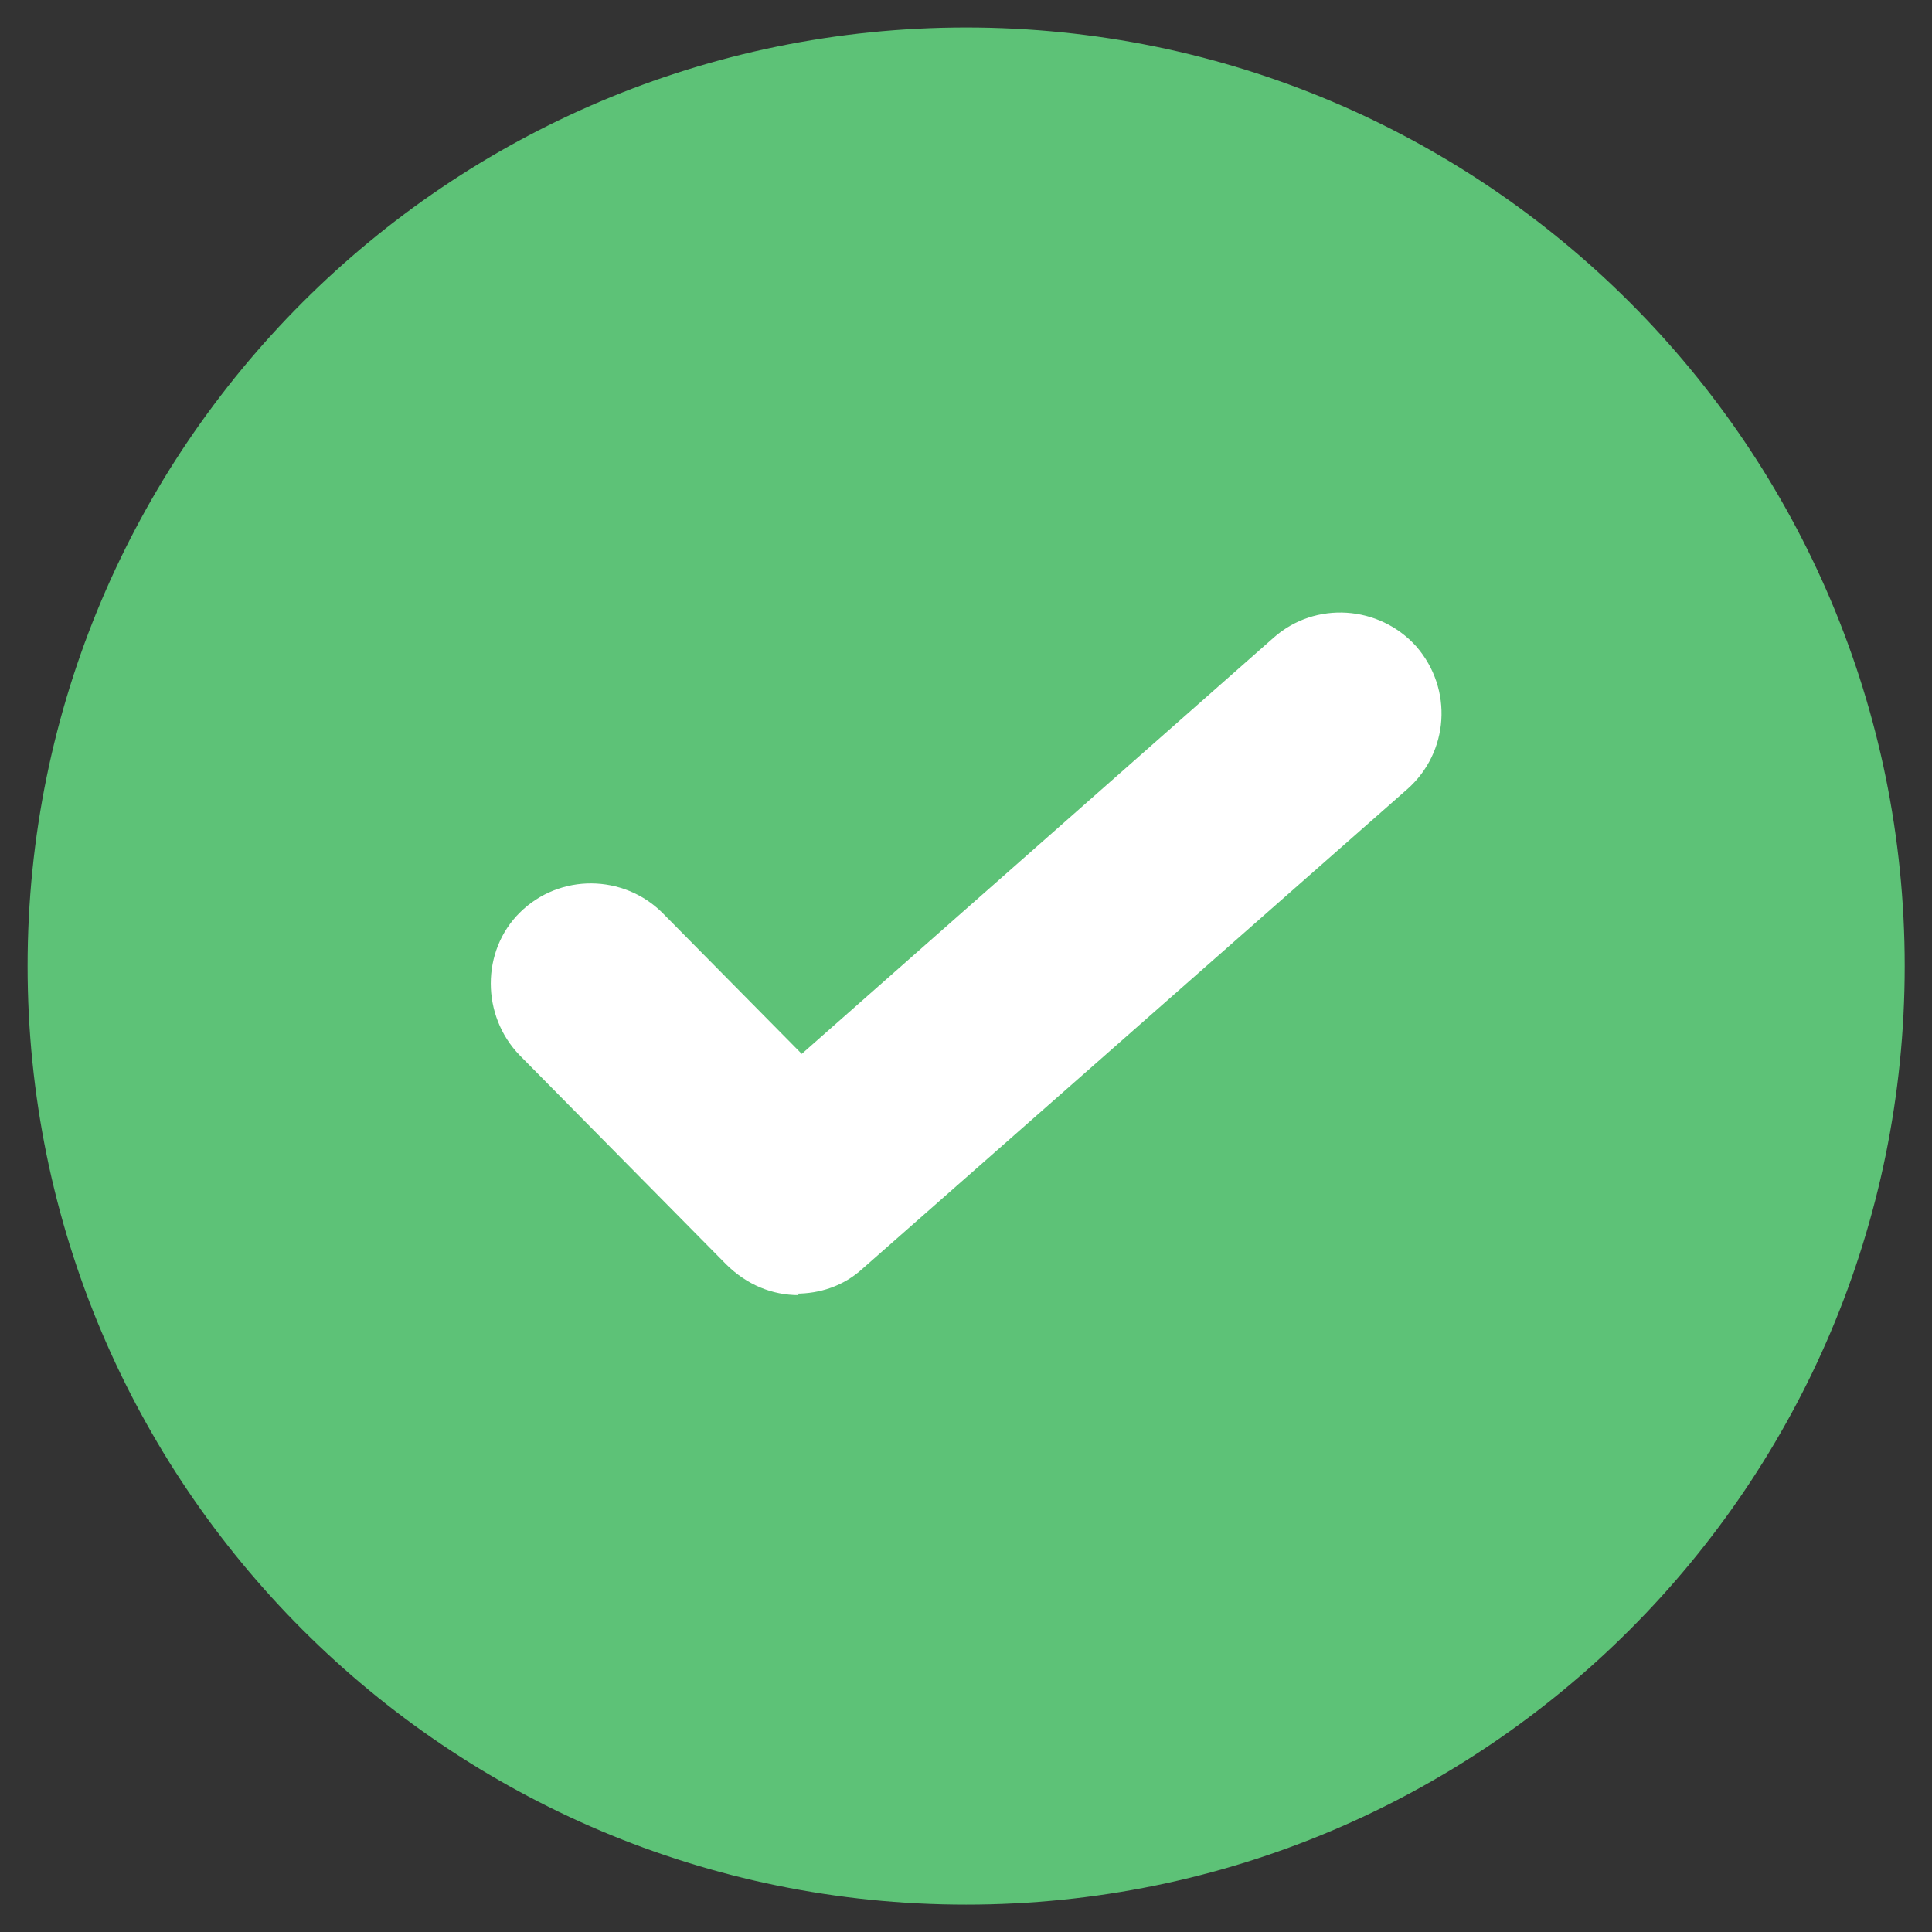 <svg width="64" height="64" viewBox="0 0 64 64" fill="none" xmlns="http://www.w3.org/2000/svg">
<rect x="0" y="0" width="64" height="64" fill="#333333" stroke="none"/>
<path d="M32.005 63.093C49.176 63.093 63.096 49.173 63.096 32.002C63.096 14.831 49.176 0.911 32.005 0.911C14.834 0.911 0.914 14.831 0.914 32.002C0.914 49.173 14.834 63.093 32.005 63.093Z" fill="#5DC277"/>
<path d="M26.461 42.903C25.576 42.903 24.74 42.562 24.051 41.879L17.217 34.96C15.938 33.644 15.938 31.5 17.217 30.233C18.544 28.917 20.659 28.966 21.937 30.233L26.559 34.911L42.195 21.12C43.572 19.902 45.686 20.048 46.916 21.413C48.145 22.826 47.998 24.921 46.621 26.14L28.575 42.025C27.936 42.61 27.149 42.854 26.362 42.854L26.461 42.903Z" fill="white"/>
</svg>
